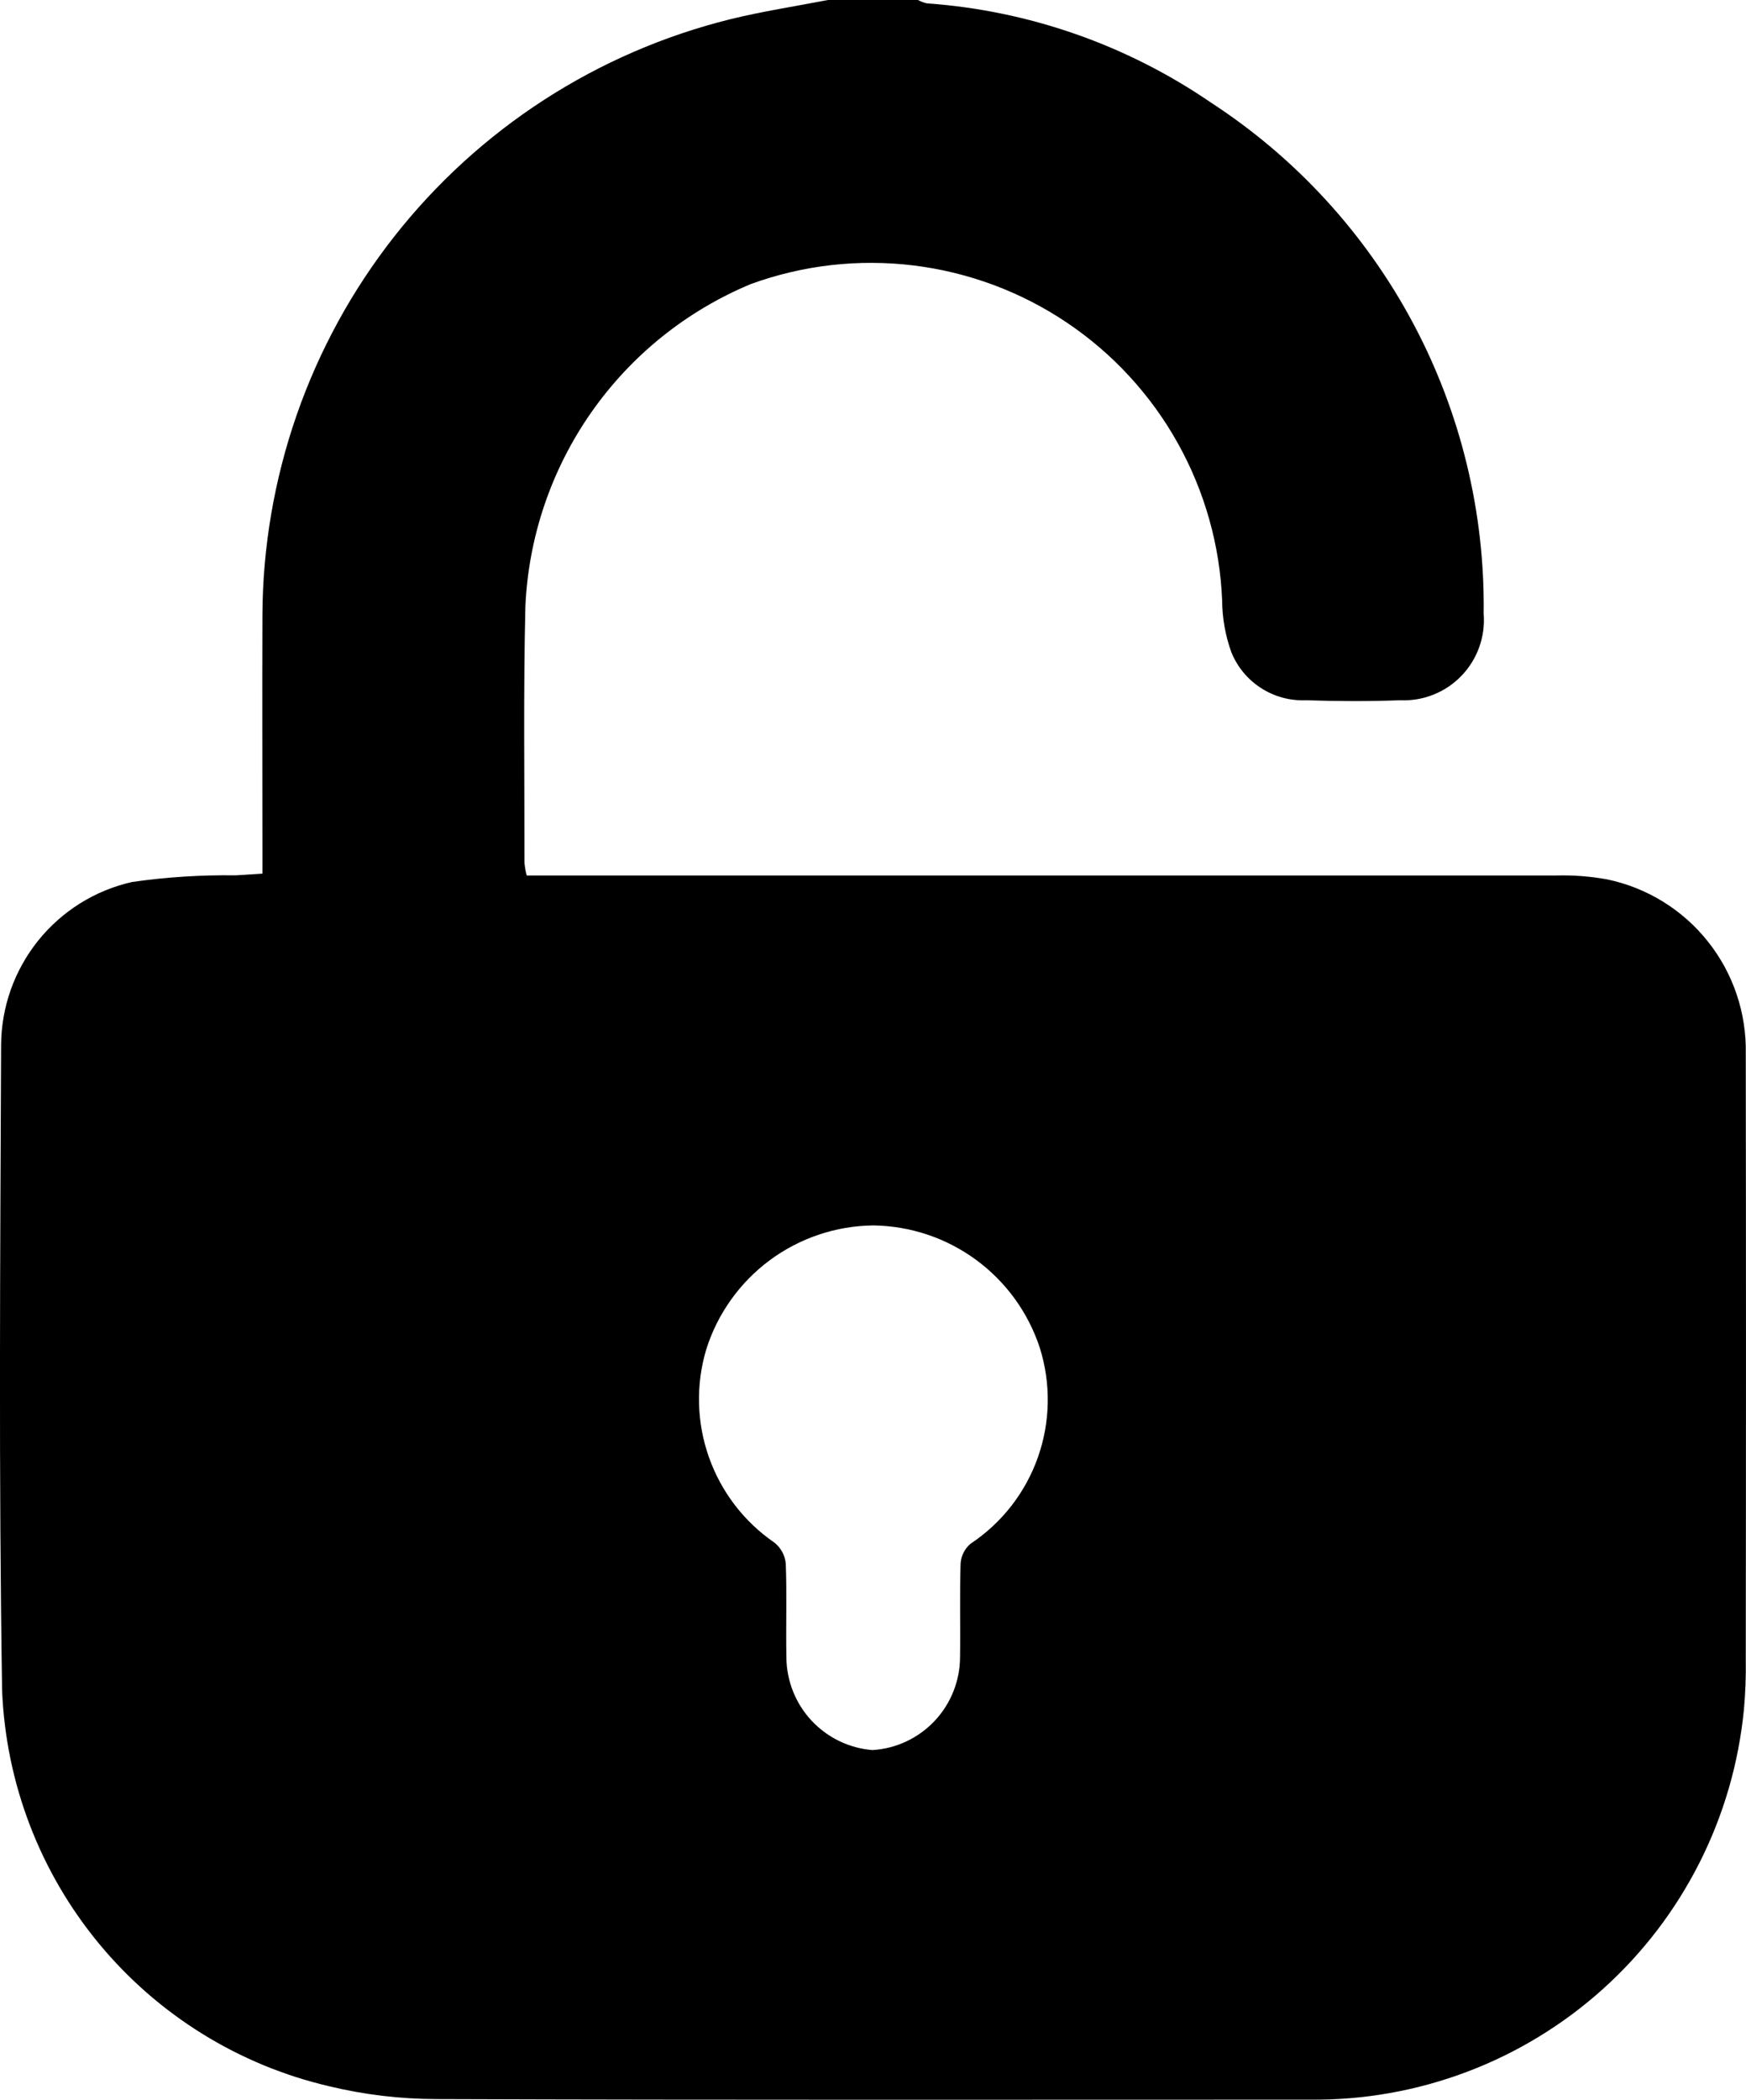 <svg viewBox="31.37 0.07 311.34 374.18" version="1.0" preserveAspectRatio="xMidYMid meet" zoomAndPan="magnify" xmlns:xlink="http://www.w3.org/1999/xlink" xmlns="http://www.w3.org/2000/svg"><defs><clipPath id="a2f0c1251e"><path clip-rule="nonzero" d="M 31.363 0 L 343 0 L 343 375 L 31.363 375 Z M 31.363 0"></path></clipPath></defs><g clip-path="url(#a2f0c1251e)"><path fill-rule="nonzero" fill-opacity="1" d="M 179.004 0.07 L 195.055 0.07 C 195.559 0.34 196.09 0.539 196.648 0.668 C 201.168 0.988 205.648 1.605 210.086 2.523 C 214.527 3.438 218.883 4.645 223.164 6.141 C 227.441 7.633 231.605 9.406 235.648 11.453 C 239.695 13.5 243.586 15.805 247.324 18.367 C 251.09 20.816 254.688 23.496 258.117 26.398 C 261.543 29.301 264.777 32.41 267.812 35.723 C 270.848 39.035 273.668 42.523 276.262 46.191 C 278.859 49.859 281.219 53.676 283.332 57.641 C 285.449 61.605 287.309 65.688 288.91 69.887 C 290.512 74.086 291.844 78.371 292.906 82.738 C 293.969 87.105 294.754 91.523 295.262 95.992 C 295.766 100.457 295.988 104.938 295.93 109.434 C 295.973 109.938 295.984 110.441 295.973 110.949 C 295.957 111.453 295.918 111.957 295.852 112.461 C 295.785 112.961 295.691 113.461 295.574 113.949 C 295.453 114.441 295.309 114.926 295.137 115.402 C 294.969 115.879 294.77 116.348 294.551 116.801 C 294.332 117.258 294.086 117.699 293.82 118.129 C 293.551 118.559 293.262 118.973 292.953 119.375 C 292.641 119.773 292.309 120.152 291.957 120.52 C 291.605 120.883 291.234 121.227 290.848 121.551 C 290.461 121.875 290.055 122.18 289.637 122.461 C 289.215 122.742 288.781 123 288.332 123.234 C 287.887 123.469 287.426 123.68 286.957 123.867 C 286.484 124.055 286.008 124.215 285.52 124.352 C 285.031 124.488 284.539 124.598 284.039 124.68 C 283.543 124.762 283.039 124.82 282.535 124.848 C 282.031 124.879 281.523 124.883 281.02 124.859 C 275.461 125.066 269.824 125.047 264.238 124.859 C 263.535 124.887 262.836 124.863 262.137 124.785 C 261.438 124.707 260.75 124.578 260.074 124.395 C 259.395 124.211 258.734 123.977 258.094 123.691 C 257.449 123.406 256.832 123.074 256.242 122.691 C 255.648 122.312 255.09 121.891 254.566 121.426 C 254.039 120.957 253.551 120.457 253.102 119.914 C 252.652 119.375 252.246 118.801 251.887 118.199 C 251.523 117.598 251.211 116.969 250.945 116.316 C 249.867 113.328 249.32 110.242 249.297 107.062 C 249.246 105.836 249.16 104.609 249.039 103.391 C 248.918 102.168 248.758 100.953 248.566 99.742 C 248.371 98.527 248.145 97.324 247.879 96.125 C 247.613 94.926 247.316 93.738 246.98 92.555 C 246.648 91.375 246.277 90.207 245.875 89.047 C 245.473 87.887 245.039 86.742 244.566 85.605 C 244.098 84.473 243.594 83.355 243.059 82.25 C 242.523 81.145 241.957 80.059 241.355 78.988 C 240.758 77.918 240.129 76.863 239.469 75.832 C 238.805 74.797 238.117 73.785 237.395 72.789 C 236.676 71.797 235.926 70.828 235.148 69.879 C 234.371 68.93 233.566 68.004 232.734 67.102 C 231.902 66.199 231.047 65.32 230.164 64.469 C 229.281 63.617 228.375 62.793 227.441 61.996 C 226.512 61.199 225.555 60.426 224.578 59.684 C 223.602 58.941 222.605 58.23 221.586 57.547 C 220.57 56.863 219.531 56.211 218.477 55.586 C 217.418 54.965 216.344 54.371 215.254 53.812 C 214.16 53.254 213.055 52.727 211.934 52.23 C 210.812 51.738 209.676 51.277 208.527 50.848 C 207.375 50.422 206.215 50.027 205.043 49.668 C 203.871 49.309 202.688 48.98 201.496 48.691 C 200.305 48.402 199.105 48.148 197.902 47.926 C 196.695 47.707 195.484 47.523 194.266 47.375 C 193.047 47.227 191.828 47.113 190.605 47.035 C 189.379 46.957 188.156 46.918 186.93 46.914 C 185.703 46.906 184.477 46.938 183.254 47.004 C 182.027 47.074 180.809 47.176 179.59 47.312 C 178.371 47.453 177.156 47.629 175.949 47.836 C 174.742 48.047 173.539 48.293 172.348 48.574 C 171.152 48.852 169.969 49.168 168.793 49.52 C 167.617 49.867 166.453 50.254 165.301 50.672 C 162.449 51.855 159.691 53.234 157.035 54.809 C 154.379 56.383 151.844 58.137 149.434 60.07 C 147.027 62.004 144.766 64.098 142.652 66.355 C 140.543 68.609 138.598 71.004 136.824 73.535 C 135.051 76.062 133.465 78.707 132.066 81.465 C 130.668 84.219 129.473 87.059 128.477 89.984 C 127.48 92.91 126.695 95.895 126.121 98.93 C 125.551 101.969 125.191 105.031 125.055 108.117 C 124.688 123.328 124.906 138.559 124.887 153.785 C 124.957 154.562 125.09 155.328 125.285 156.086 L 130.488 156.086 C 189.965 156.086 249.441 156.086 308.918 156.086 C 311.953 156.008 314.965 156.238 317.953 156.781 C 318.832 156.965 319.699 157.184 320.559 157.441 C 321.418 157.703 322.266 157.996 323.098 158.328 C 323.934 158.66 324.75 159.027 325.551 159.43 C 326.355 159.832 327.137 160.27 327.902 160.742 C 328.664 161.211 329.406 161.715 330.129 162.25 C 330.848 162.785 331.543 163.352 332.215 163.945 C 332.887 164.543 333.531 165.164 334.148 165.816 C 334.766 166.469 335.355 167.145 335.914 167.848 C 336.473 168.551 337 169.277 337.496 170.023 C 337.992 170.773 338.457 171.539 338.887 172.328 C 339.316 173.117 339.711 173.922 340.07 174.746 C 340.43 175.57 340.754 176.406 341.039 177.258 C 341.328 178.105 341.578 178.969 341.789 179.84 C 342.004 180.715 342.176 181.594 342.312 182.48 C 342.449 183.367 342.547 184.262 342.609 185.156 C 342.668 186.055 342.688 186.949 342.668 187.848 C 342.719 223.898 342.719 259.945 342.668 295.996 C 342.715 298.918 342.602 301.836 342.336 304.75 C 342.105 307.121 341.762 309.477 341.312 311.816 C 340.863 314.156 340.309 316.469 339.645 318.754 C 338.977 321.043 338.211 323.293 337.336 325.512 C 336.465 327.727 335.488 329.898 334.414 332.023 C 333.34 334.148 332.168 336.219 330.902 338.234 C 329.637 340.25 328.281 342.207 326.832 344.098 C 325.383 345.988 323.852 347.805 322.234 349.555 C 320.617 351.301 318.926 352.973 317.152 354.562 C 315.383 356.152 313.539 357.66 311.629 359.078 C 309.719 360.496 307.746 361.824 305.711 363.062 C 303.676 364.297 301.59 365.438 299.449 366.48 C 297.309 367.523 295.125 368.465 292.898 369.301 C 290.672 370.141 288.41 370.875 286.113 371.504 C 283.82 372.137 281.5 372.656 279.156 373.07 C 276.812 373.484 274.453 373.789 272.082 373.984 C 269.711 374.176 267.332 374.262 264.953 374.234 C 213.02 374.234 161.078 374.32 109.141 374.137 C 102.684 374.121 96.312 373.355 90.031 371.844 C 88.039 371.379 86.07 370.832 84.121 370.207 C 82.172 369.582 80.254 368.879 78.359 368.098 C 76.469 367.312 74.613 366.457 72.793 365.523 C 70.969 364.59 69.188 363.586 67.449 362.508 C 65.711 361.43 64.016 360.281 62.371 359.066 C 60.723 357.852 59.129 356.57 57.586 355.227 C 56.043 353.879 54.555 352.477 53.129 351.008 C 51.699 349.543 50.332 348.02 49.027 346.441 C 47.723 344.867 46.484 343.238 45.312 341.559 C 44.137 339.883 43.035 338.156 42.004 336.391 C 40.969 334.621 40.012 332.816 39.125 330.969 C 38.238 329.121 37.43 327.242 36.695 325.332 C 35.961 323.418 35.309 321.48 34.73 319.516 C 34.156 317.551 33.66 315.566 33.246 313.559 C 32.832 311.555 32.5 309.535 32.25 307.504 C 32 305.469 31.832 303.43 31.746 301.383 C 31.133 263.035 31.406 224.668 31.566 186.305 C 31.574 184.621 31.723 182.953 32.016 181.301 C 32.305 179.645 32.73 178.023 33.293 176.441 C 33.855 174.855 34.547 173.332 35.367 171.863 C 36.184 170.395 37.121 169.008 38.172 167.695 C 39.227 166.387 40.379 165.176 41.637 164.059 C 42.891 162.945 44.234 161.941 45.656 161.051 C 47.082 160.164 48.57 159.398 50.125 158.758 C 51.68 158.121 53.273 157.617 54.914 157.246 C 61.043 156.367 67.203 155.973 73.398 156.059 C 74.906 155.973 76.418 155.871 78.164 155.758 L 78.164 151.375 C 78.164 137.469 78.113 123.605 78.164 109.727 C 78.176 106.691 78.312 103.664 78.574 100.641 C 78.84 97.621 79.227 94.613 79.738 91.625 C 80.25 88.633 80.883 85.672 81.641 82.734 C 82.395 79.797 83.273 76.895 84.27 74.031 C 85.266 71.164 86.379 68.348 87.609 65.574 C 88.84 62.801 90.184 60.086 91.637 57.426 C 93.09 54.762 94.652 52.168 96.324 49.637 C 97.992 47.105 99.766 44.645 101.637 42.262 C 103.508 39.875 105.477 37.574 107.543 35.352 C 109.605 33.129 111.758 30.996 113.996 28.953 C 116.238 26.91 118.559 24.965 120.957 23.113 C 123.359 21.262 125.832 19.512 128.379 17.867 C 130.926 16.223 133.535 14.684 136.207 13.254 C 138.879 11.824 141.605 10.508 144.391 9.305 C 147.172 8.102 149.996 7.012 152.871 6.043 C 155.742 5.074 158.648 4.227 161.59 3.496 C 167.324 2.086 173.195 1.195 179.004 0.07 Z M 187.078 218.449 C 185.422 218.469 183.777 218.613 182.145 218.891 C 180.512 219.168 178.91 219.57 177.344 220.102 C 175.773 220.629 174.254 221.277 172.789 222.047 C 171.32 222.812 169.922 223.691 168.594 224.68 C 167.262 225.668 166.02 226.754 164.859 227.938 C 163.699 229.121 162.641 230.391 161.684 231.742 C 160.723 233.094 159.875 234.508 159.137 235.992 C 158.402 237.477 157.785 239.012 157.289 240.594 C 156.828 242.152 156.488 243.742 156.273 245.355 C 156.062 246.969 155.977 248.59 156.02 250.219 C 156.062 251.848 156.23 253.461 156.527 255.062 C 156.824 256.664 157.246 258.23 157.789 259.766 C 158.332 261.301 158.992 262.785 159.77 264.215 C 160.547 265.648 161.43 267.008 162.422 268.301 C 163.41 269.59 164.5 270.797 165.68 271.914 C 166.859 273.035 168.121 274.055 169.465 274.977 C 170.039 275.434 170.5 275.984 170.852 276.629 C 171.203 277.273 171.414 277.961 171.484 278.691 C 171.699 284.254 171.484 289.875 171.598 295.473 C 171.605 296.504 171.711 297.527 171.914 298.543 C 172.113 299.555 172.406 300.539 172.789 301.5 C 173.172 302.457 173.637 303.375 174.191 304.246 C 174.742 305.117 175.371 305.93 176.074 306.688 C 176.781 307.441 177.547 308.125 178.379 308.738 C 179.207 309.352 180.086 309.883 181.016 310.332 C 181.945 310.781 182.906 311.141 183.902 311.41 C 184.898 311.684 185.91 311.859 186.941 311.941 C 187.984 311.879 189.012 311.719 190.023 311.461 C 191.039 311.203 192.02 310.852 192.965 310.41 C 193.914 309.965 194.809 309.438 195.656 308.828 C 196.504 308.215 197.289 307.527 198.008 306.77 C 198.727 306.008 199.367 305.188 199.93 304.309 C 200.496 303.426 200.973 302.5 201.363 301.531 C 201.75 300.559 202.047 299.559 202.25 298.535 C 202.449 297.508 202.555 296.469 202.562 295.426 C 202.645 289.859 202.477 284.227 202.664 278.641 C 202.715 277.965 202.895 277.328 203.203 276.723 C 203.512 276.121 203.926 275.602 204.445 275.164 C 205.824 274.25 207.125 273.227 208.34 272.098 C 209.555 270.973 210.676 269.754 211.695 268.449 C 212.715 267.141 213.621 265.758 214.418 264.305 C 215.215 262.848 215.891 261.34 216.441 259.777 C 216.996 258.211 217.418 256.613 217.715 254.98 C 218.008 253.348 218.172 251.703 218.199 250.047 C 218.23 248.387 218.125 246.738 217.887 245.094 C 217.648 243.453 217.281 241.84 216.785 240.258 C 216.273 238.699 215.645 237.188 214.895 235.723 C 214.148 234.258 213.293 232.863 212.332 231.535 C 211.367 230.203 210.305 228.957 209.148 227.793 C 207.992 226.625 206.75 225.559 205.426 224.586 C 204.102 223.613 202.711 222.75 201.254 221.996 C 199.797 221.238 198.289 220.602 196.73 220.082 C 195.176 219.559 193.586 219.164 191.969 218.891 C 190.352 218.617 188.719 218.469 187.078 218.449 Z M 187.078 218.449" fill="#000000"></path></g></svg>